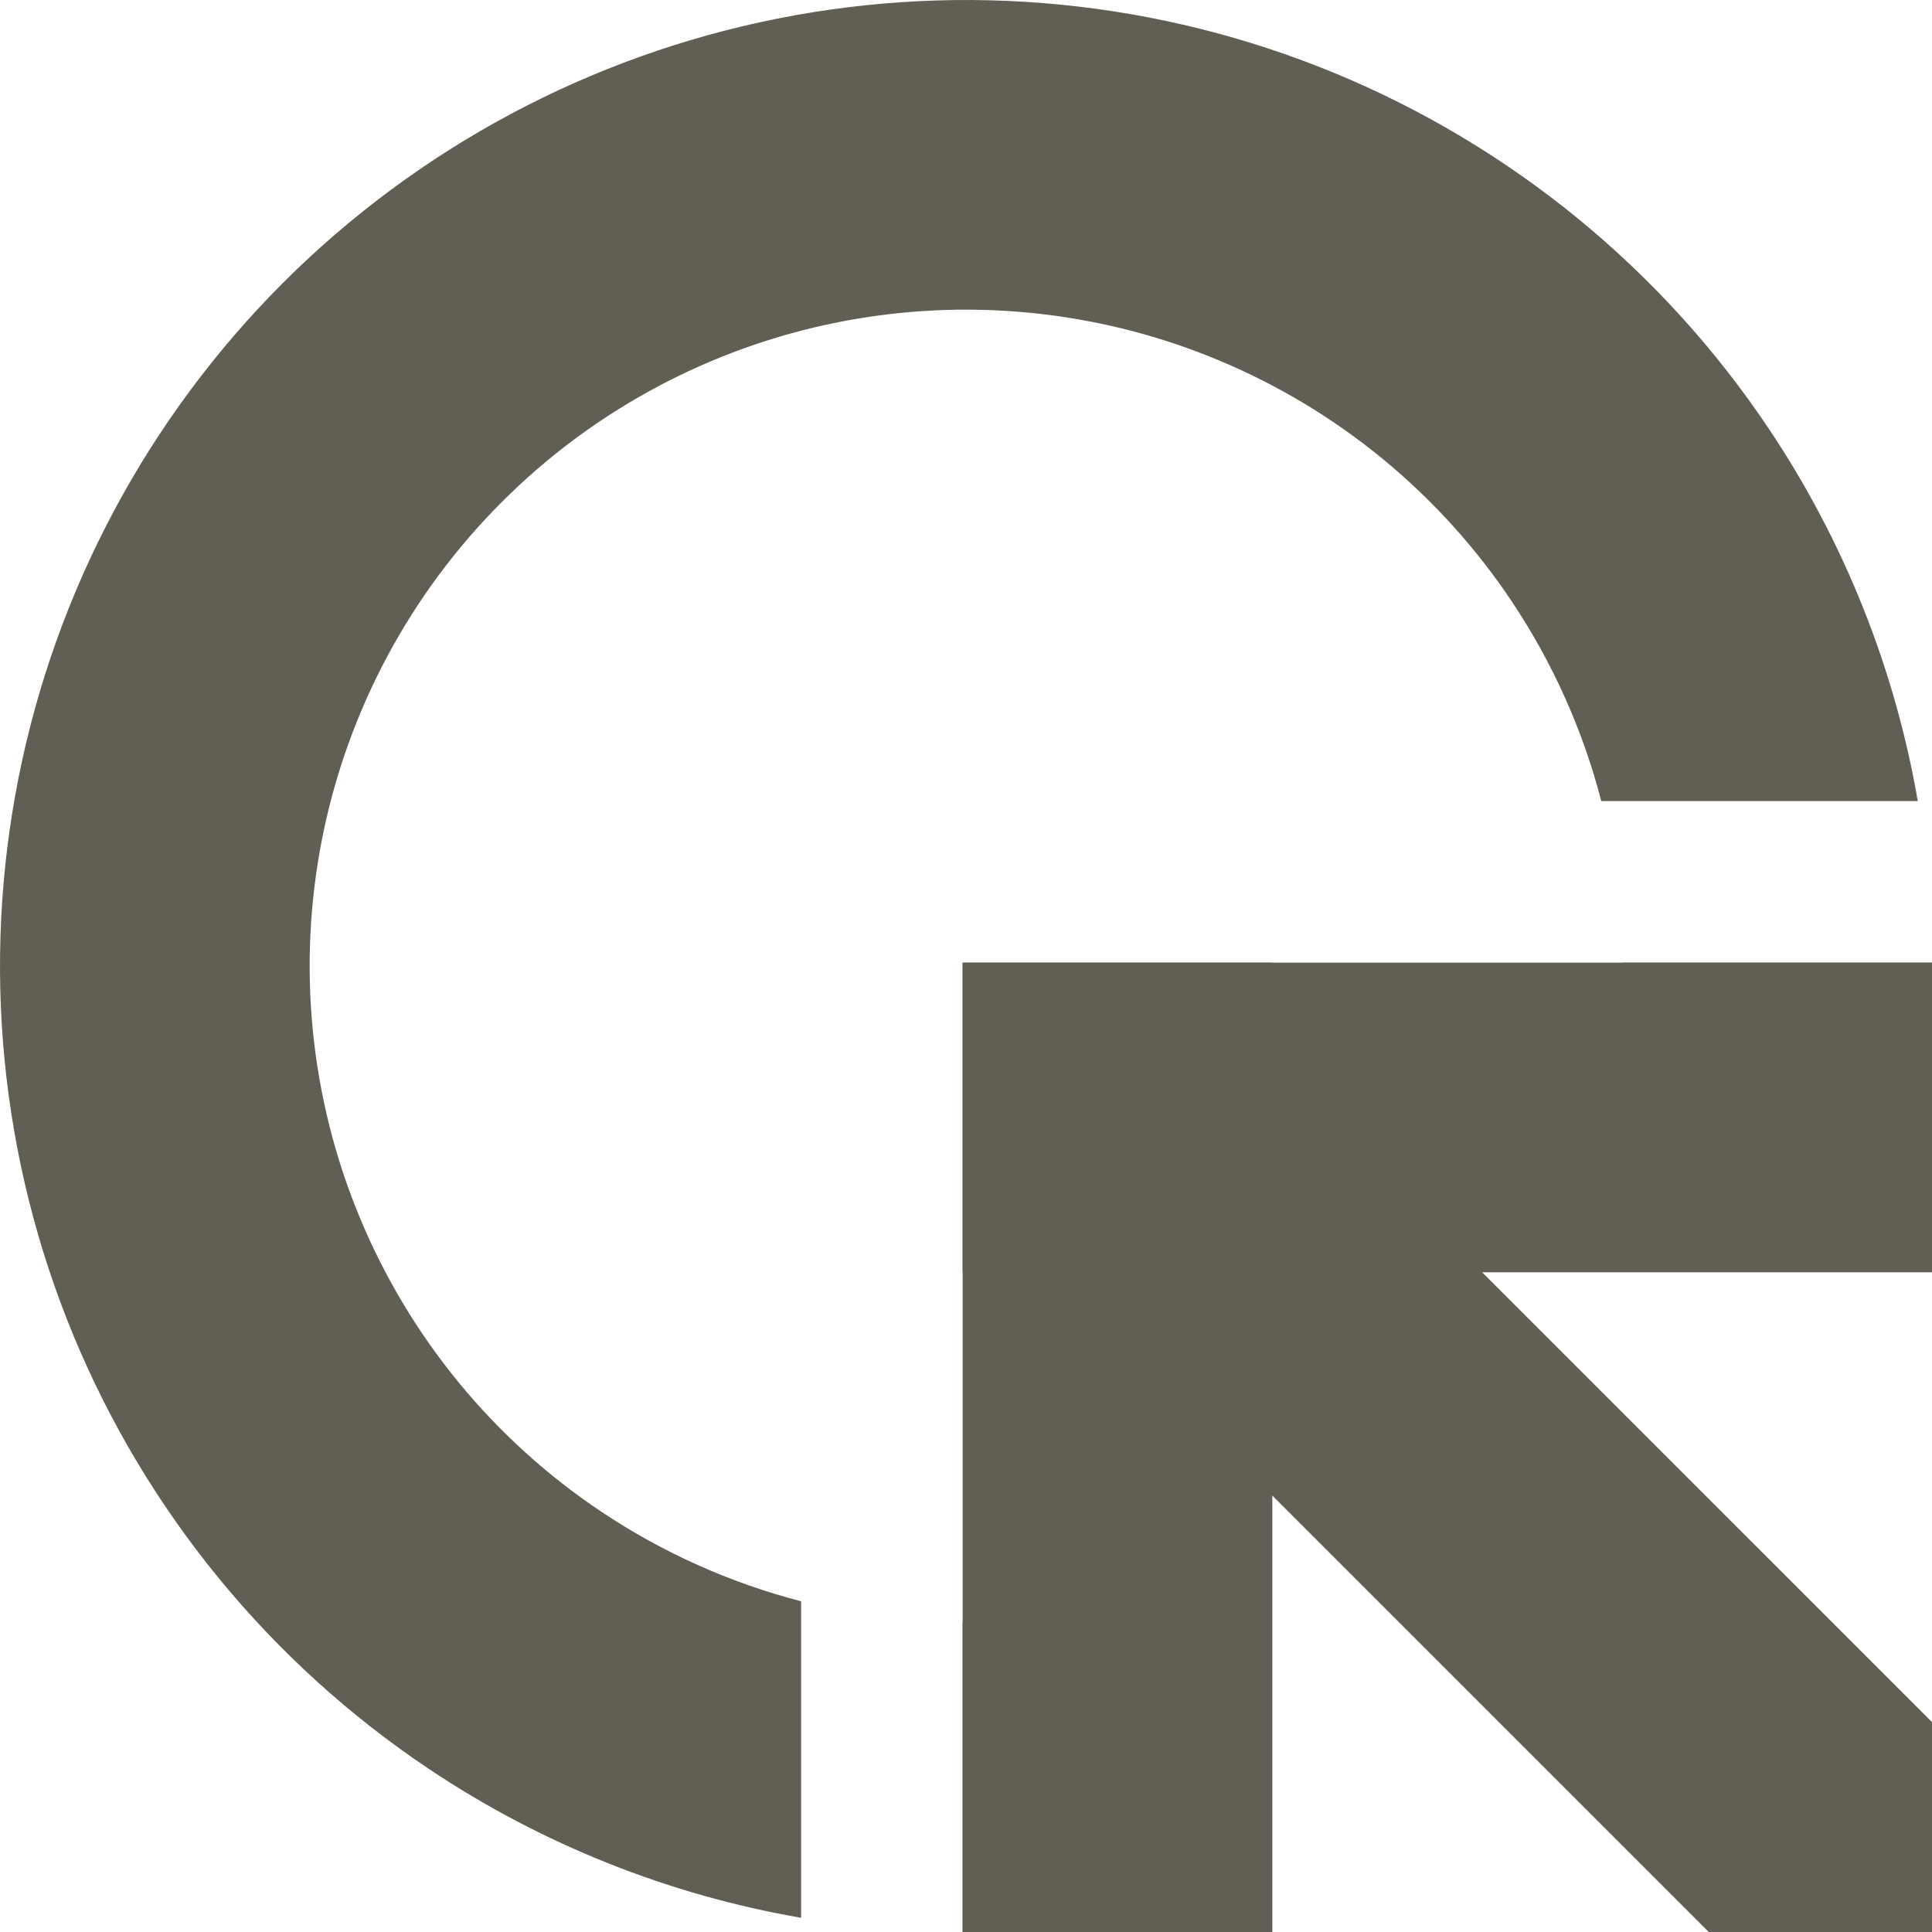 <svg width="34" height="34" viewBox="0 0 34 34" fill="none" xmlns="http://www.w3.org/2000/svg">
<path fill-rule="evenodd" clip-rule="evenodd" d="M28.55 16.941C28.55 16.961 28.55 16.98 28.55 17H34C34 16.98 34 16.961 34 16.941H28.55ZM28.18 14.098C27.857 12.853 27.326 11.664 26.604 10.583C25.335 8.683 23.531 7.203 21.42 6.329C19.31 5.454 16.987 5.226 14.747 5.671C12.506 6.117 10.448 7.217 8.833 8.833C7.217 10.448 6.117 12.506 5.671 14.747C5.226 16.987 5.454 19.31 6.329 21.42C7.203 23.531 8.683 25.335 10.583 26.604C11.664 27.326 12.853 27.857 14.098 28.18V33.75C11.769 33.347 9.538 32.46 7.555 31.135C4.76 29.267 2.581 26.612 1.294 23.506C0.007 20.399 -0.329 16.981 0.327 13.684C0.983 10.386 2.602 7.357 4.979 4.979C7.357 2.602 10.386 0.983 13.684 0.327C16.981 -0.329 20.399 0.007 23.506 1.294C26.612 2.581 29.267 4.76 31.135 7.555C32.46 9.538 33.347 11.769 33.75 14.098H28.18ZM16.941 34C16.961 34 16.98 34 17 34V28.55C16.98 28.55 16.961 28.55 16.941 28.55V34Z" fill="#615F54"/>
<path d="M16.941 16.941H22.391V34H16.941V16.941Z" fill="#615F54"/>
<path d="M34.001 16.941V22.39L16.941 22.39L16.941 16.941H34.001Z" fill="#615F54"/>
<path d="M34.001 30.307L22.031 18.338L18.22 22.149L30.071 34H34.001V30.307Z" fill="#615F54"/>
</svg>
